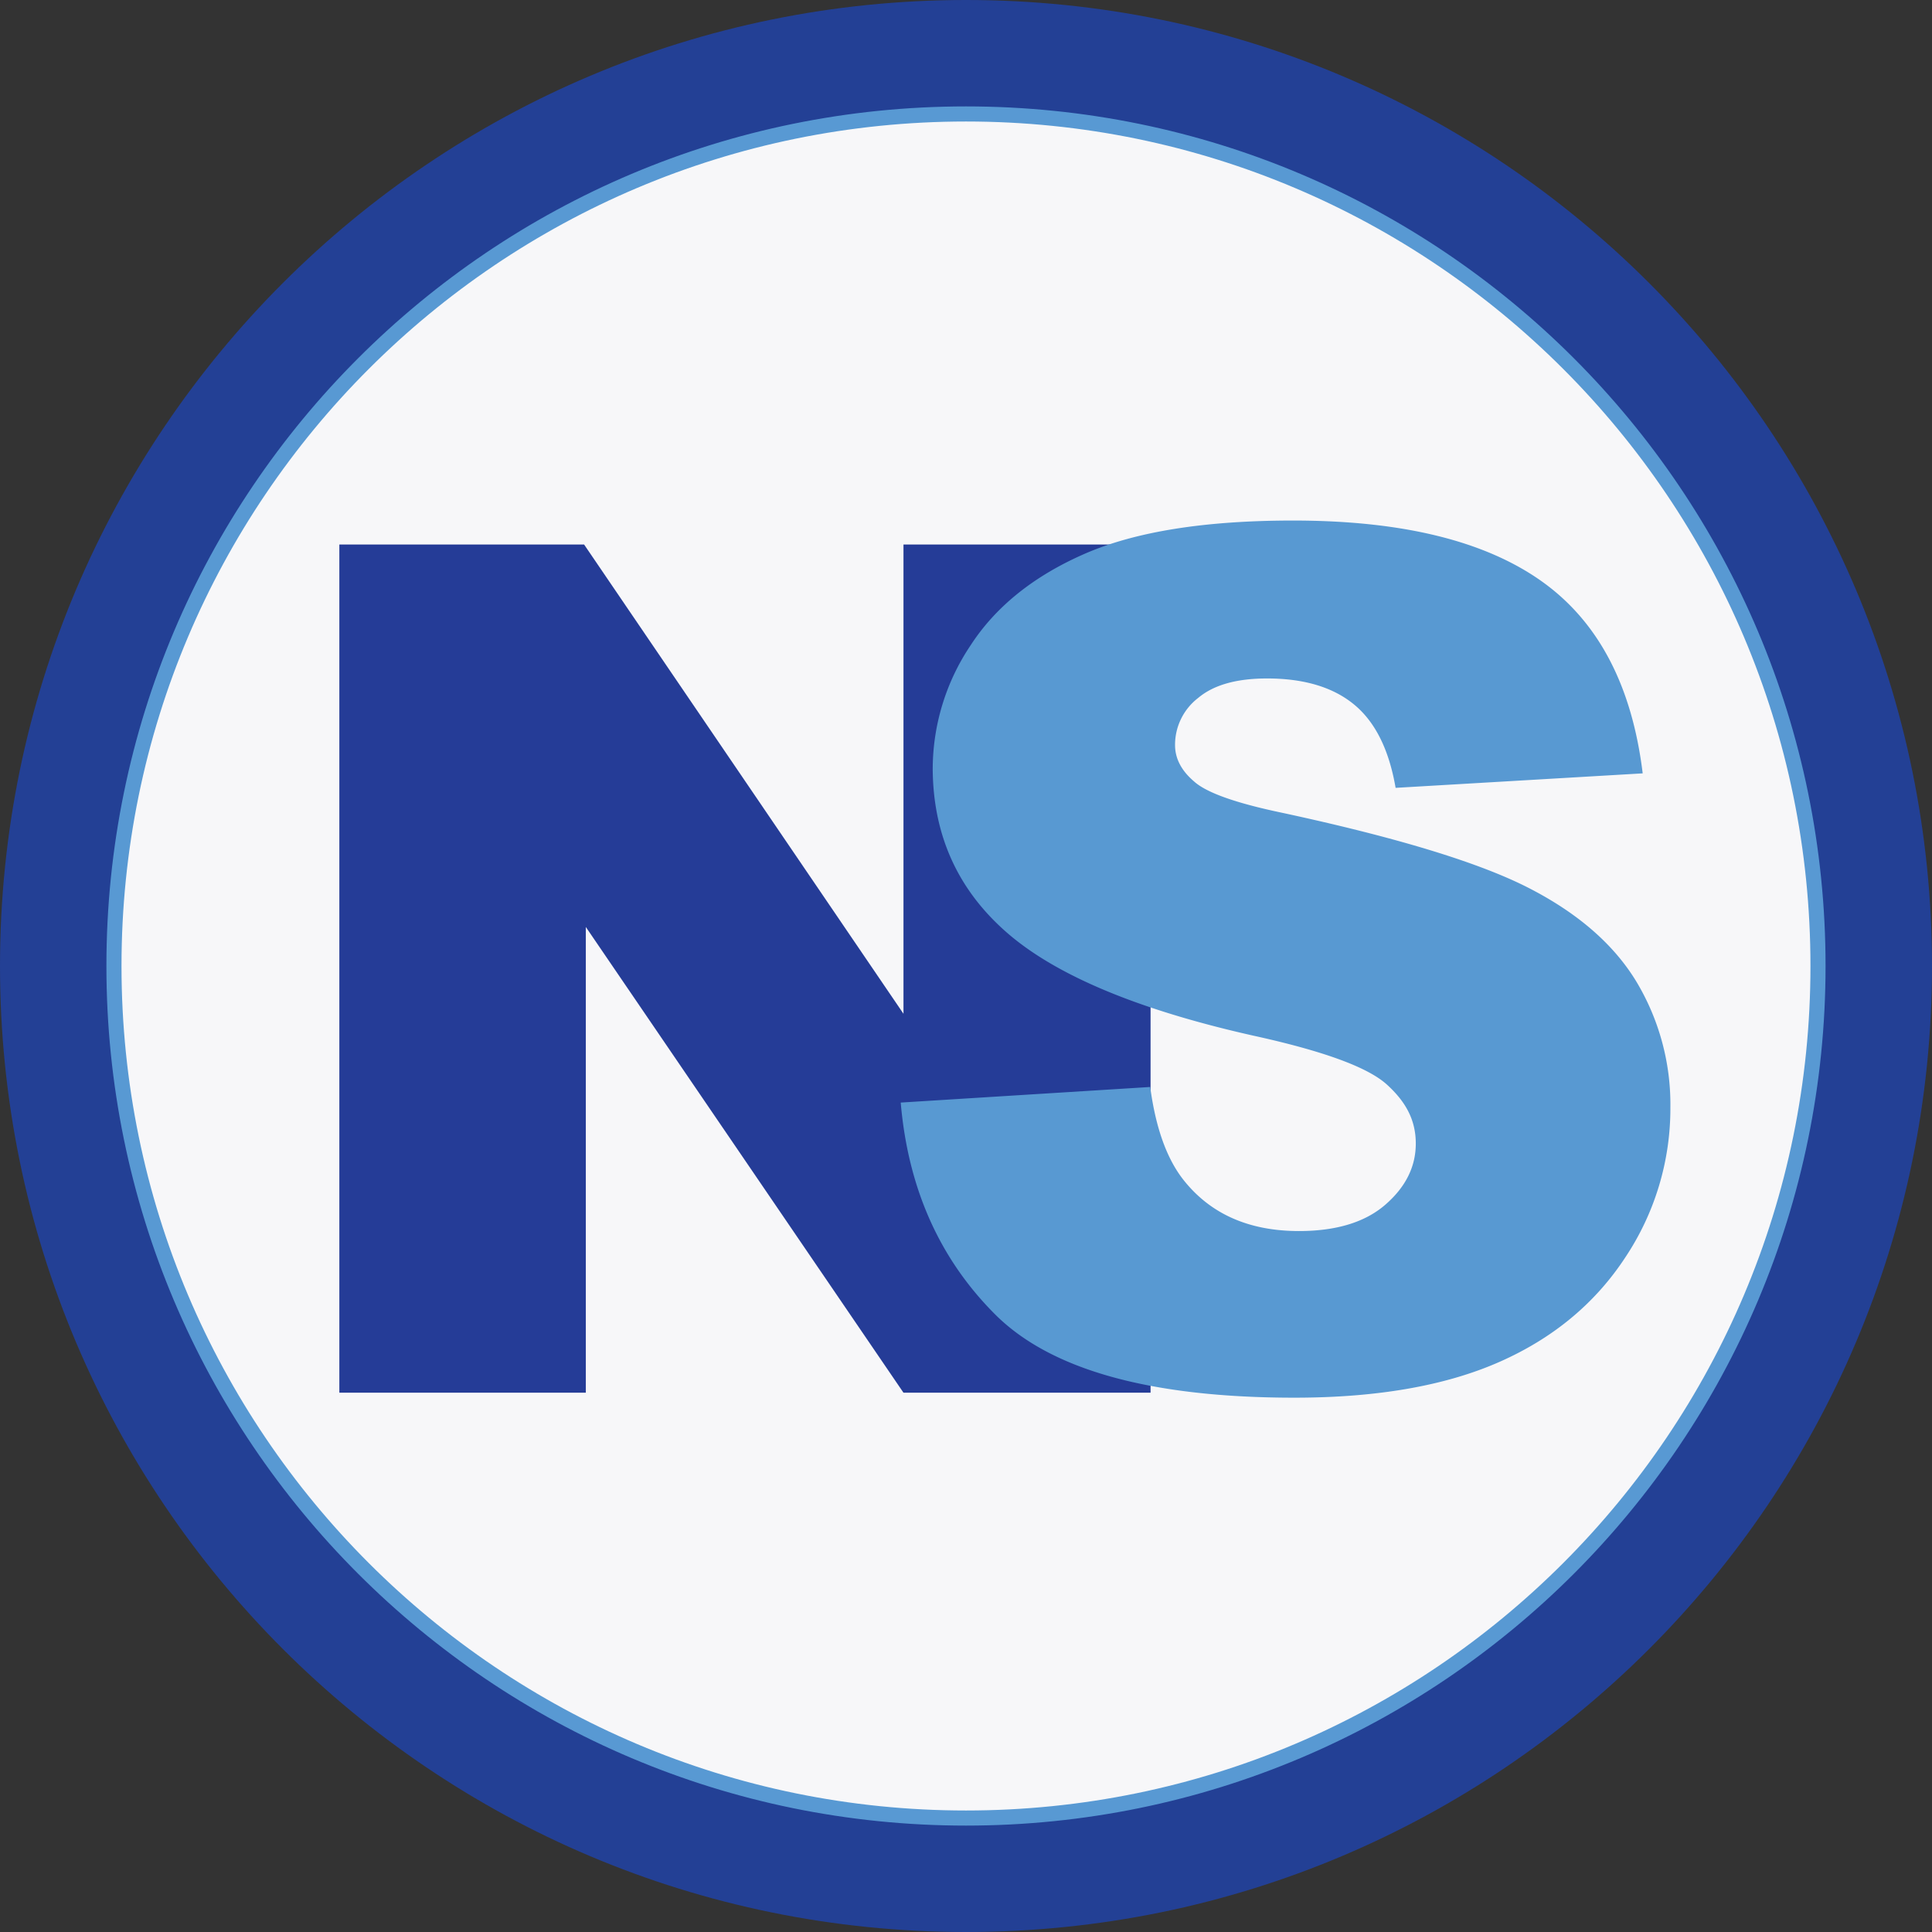 <svg xmlns="http://www.w3.org/2000/svg" id="b8df2588-f490-4517-a118-6694bdb003b1" data-name="Layer 1" viewBox="0 0 512 512"><rect x="0" y="0" width="512" height="512" fill="#333333" stroke="none"/><defs><style>.a34e270f-8f62-42fd-a034-237994c3e0f9{fill:#234095;}.b5ae8c47-c2f2-4a9e-a78b-b9e59d985afb{fill:#f7f7f9;stroke:#5899d3;stroke-miterlimit:10;stroke-width:4px;}.bdb87d7f-77c1-4a91-8d91-d286245582ed{fill:#253c97;}.b0b090c8-a03b-40a9-ab58-4b12e87711c1{fill:#5899d2;}</style></defs><path class="a34e270f-8f62-42fd-a034-237994c3e0f9" d="M256,512c141.38,0,256-114.62,256-256S397.38,0,256,0,0,114.61,0,256,114.61,512,256,512Z"></path><path class="b5ae8c47-c2f2-4a9e-a78b-b9e59d985afb" d="M256,481.8c124.7,0,225.79-101.1,225.79-225.8S380.7,30.2,256,30.2,30.2,131.3,30.2,256,131.3,481.8,256,481.8Z"></path><path class="bdb87d7f-77c1-4a91-8d91-d286245582ed" d="M89.93,144.3h64.86l84.64,124.36V144.3h65.48V369.08H239.43L155.25,245.66V369.08H89.93Z"></path><path class="b0b090c8-a03b-40a9-ab58-4b12e87711c1" d="M238.73,292.19l66.09-4.13q2.15,16.1,8.74,24.53,10.72,13.64,30.66,13.65,14.88,0,22.93-7t8.05-16.18c0-6.14-2.55-11-7.66-15.64s-17-8.94-35.57-13q-45.69-10.29-65.17-27.3t-19.62-43.4A58.92,58.92,0,0,1,257.23,171q10-15.4,30.2-24.23t55.29-8.82q43.06,0,65.7,16t26.91,51l-65.48,3.84q-2.61-15.18-11-22.08c-5.56-4.59-13.26-6.91-23.07-6.91q-12.12,0-18.24,5.15a15.68,15.68,0,0,0-6.14,12.49q0,5.37,5.05,9.66,4.9,4.44,23.3,8.29,45.56,9.81,65.24,19.86t28.68,24.91a63.26,63.26,0,0,1,9,33.28,71.17,71.17,0,0,1-12,39.86q-12,18.25-33.42,27.67t-54.12,9.43q-57.35,0-79.43-22.09t-25-56.12Z"></path></svg>